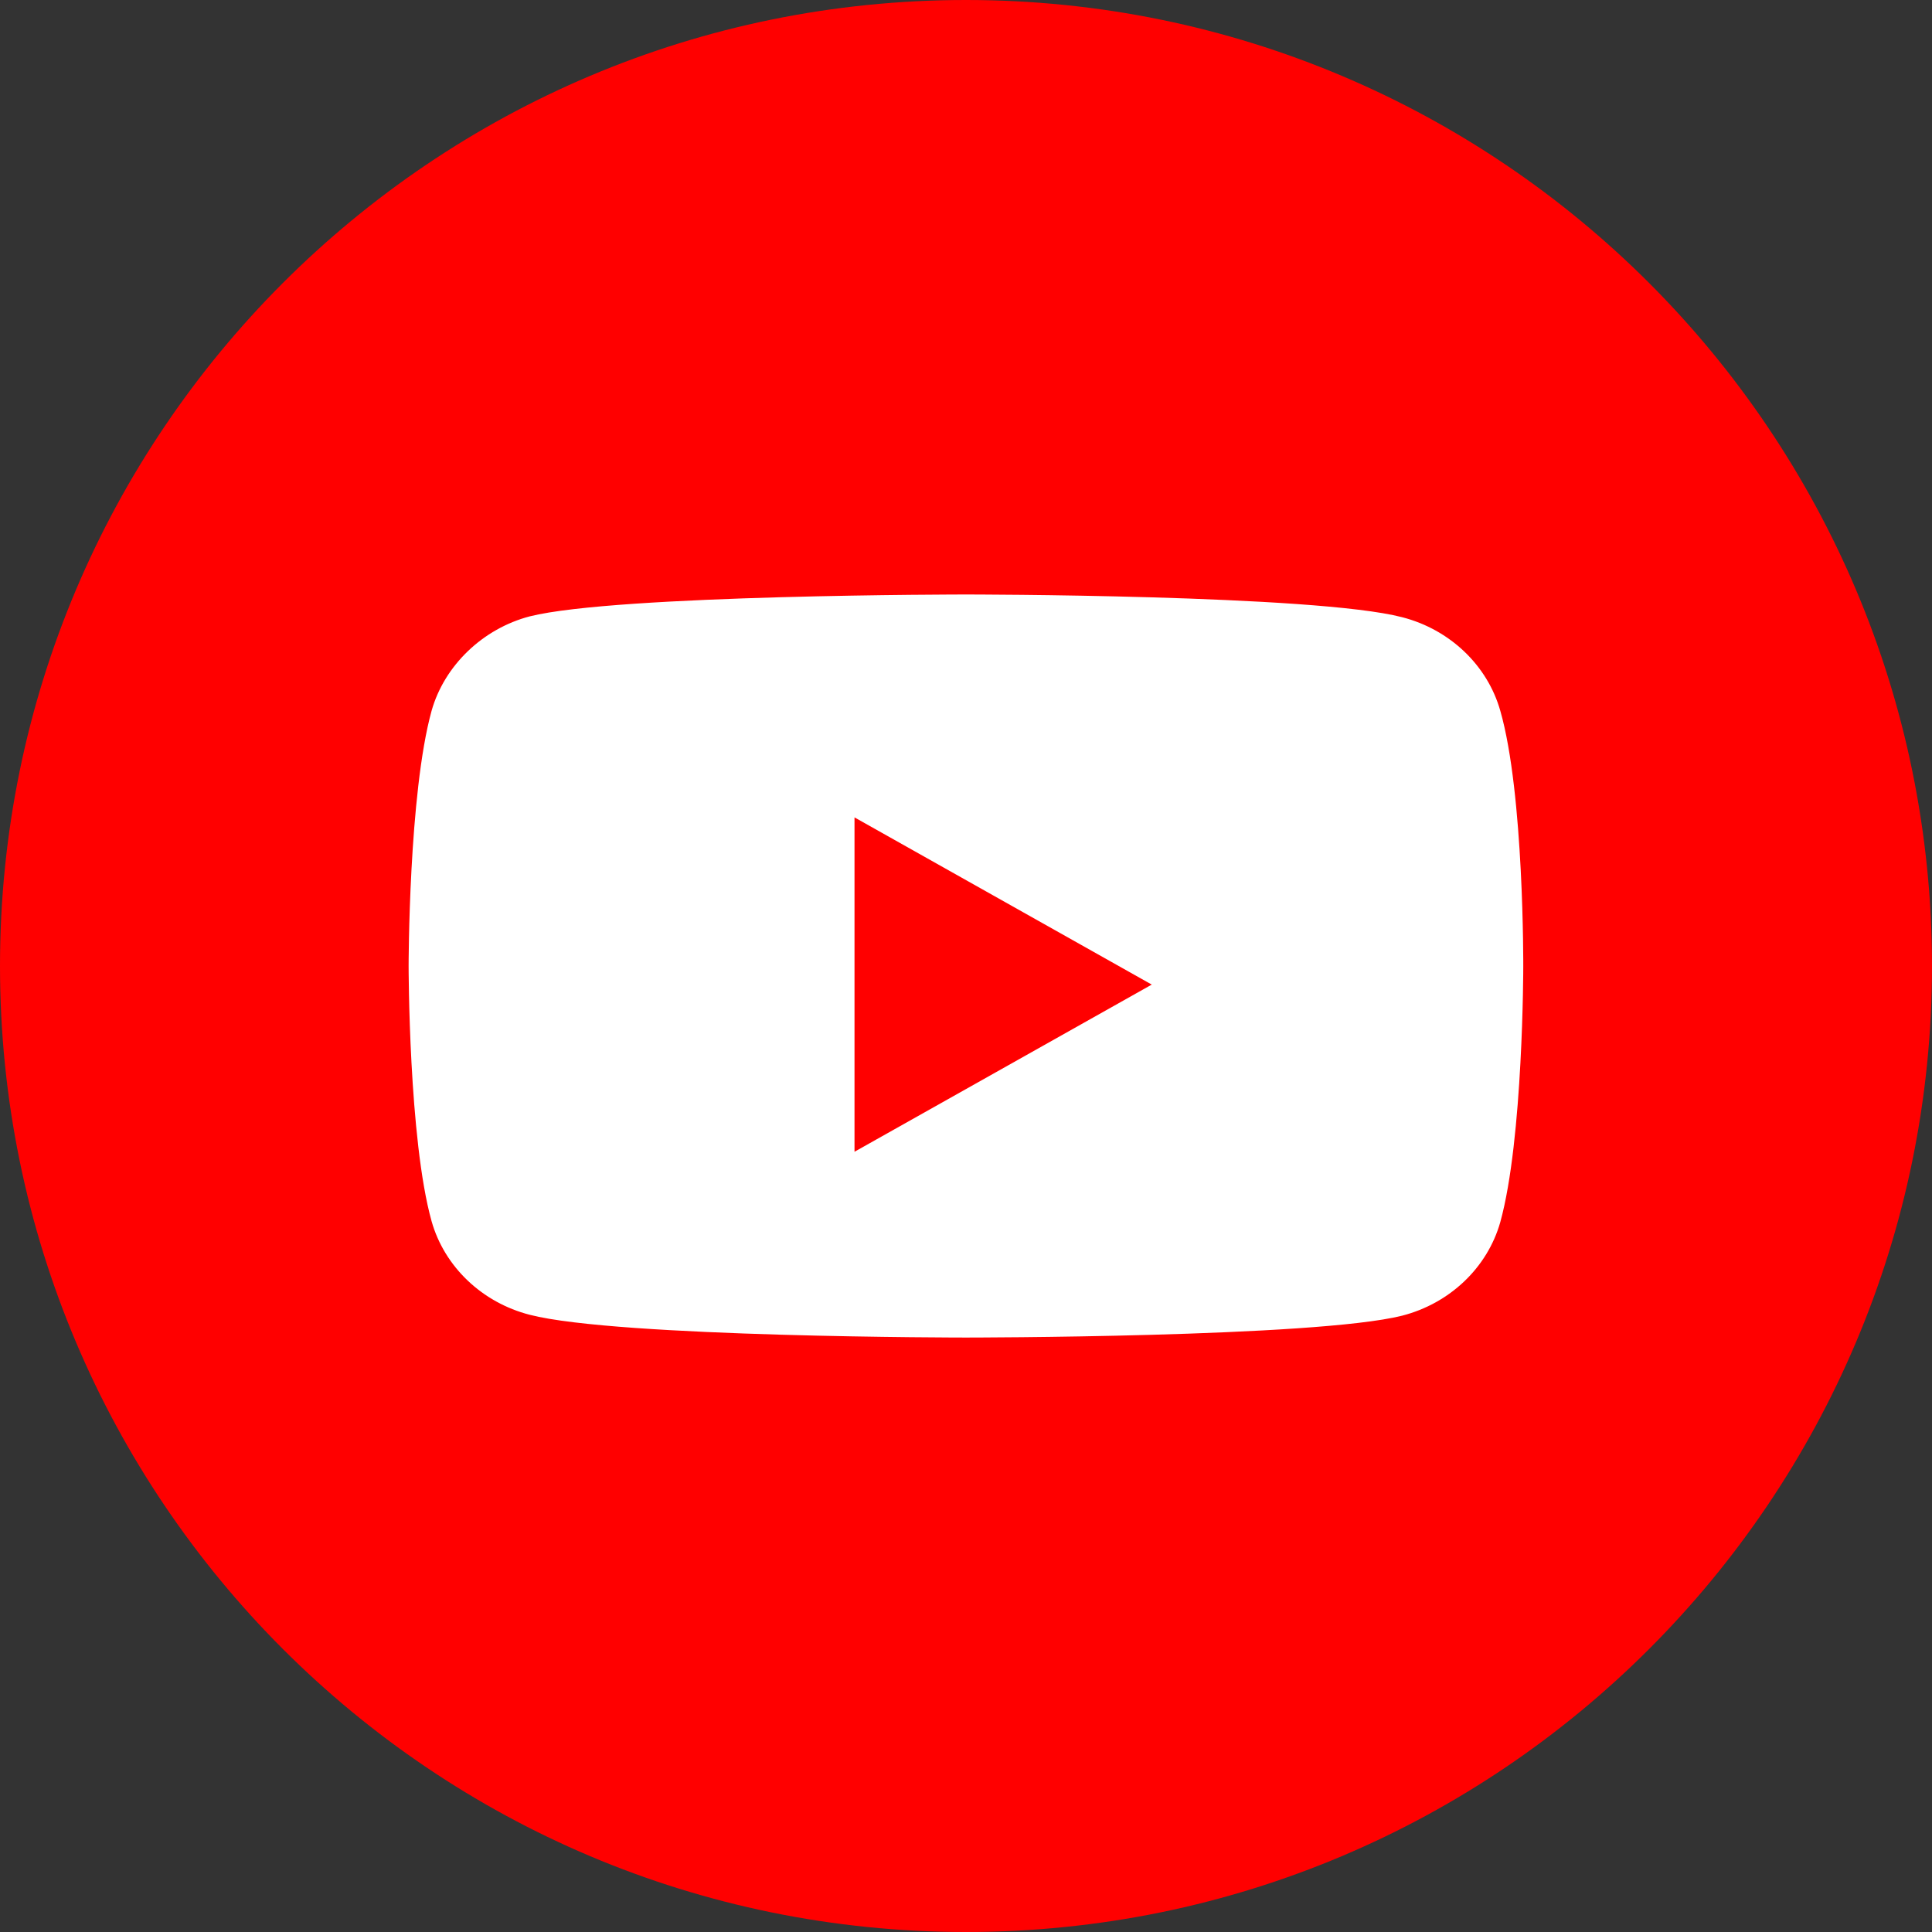 <svg width="48" height="48" viewBox="0 0 48 48" fill="none" xmlns="http://www.w3.org/2000/svg">
<rect x="0" y="0" width="48" height="48" fill="#333333" stroke="none"/>
<g clip-path="url(#clip0_2566_434)">
<path d="M24 48C37.255 48 48 37.255 48 24C48 10.745 37.255 0 24 0C10.745 0 0 10.745 0 24C0 37.255 10.745 48 24 48Z" fill="#FF0000"/>
<path d="M37.274 17.658C36.955 16.529 36.02 15.638 34.834 15.334C32.666 14.77 23.998 14.77 23.998 14.77C23.998 14.77 15.33 14.77 13.163 15.313C12 15.617 11.042 16.529 10.723 17.658C10.152 19.721 10.152 24 10.152 24C10.152 24 10.152 28.301 10.723 30.342C11.042 31.472 11.977 32.362 13.163 32.666C15.353 33.231 23.998 33.231 23.998 33.231C23.998 33.231 32.666 33.231 34.834 32.688C36.02 32.384 36.955 31.493 37.274 30.364C37.845 28.301 37.845 24.022 37.845 24.022C37.845 24.022 37.867 19.721 37.274 17.658Z" fill="white"/>
<path d="M21.23 28.615L28.615 24.462L21.23 20.308V28.615Z" fill="#FF0000"/>
</g>
<defs>
<clipPath id="clip0_2566_434">
<rect width="48" height="48" fill="white"/>
</clipPath>
</defs>
</svg>
